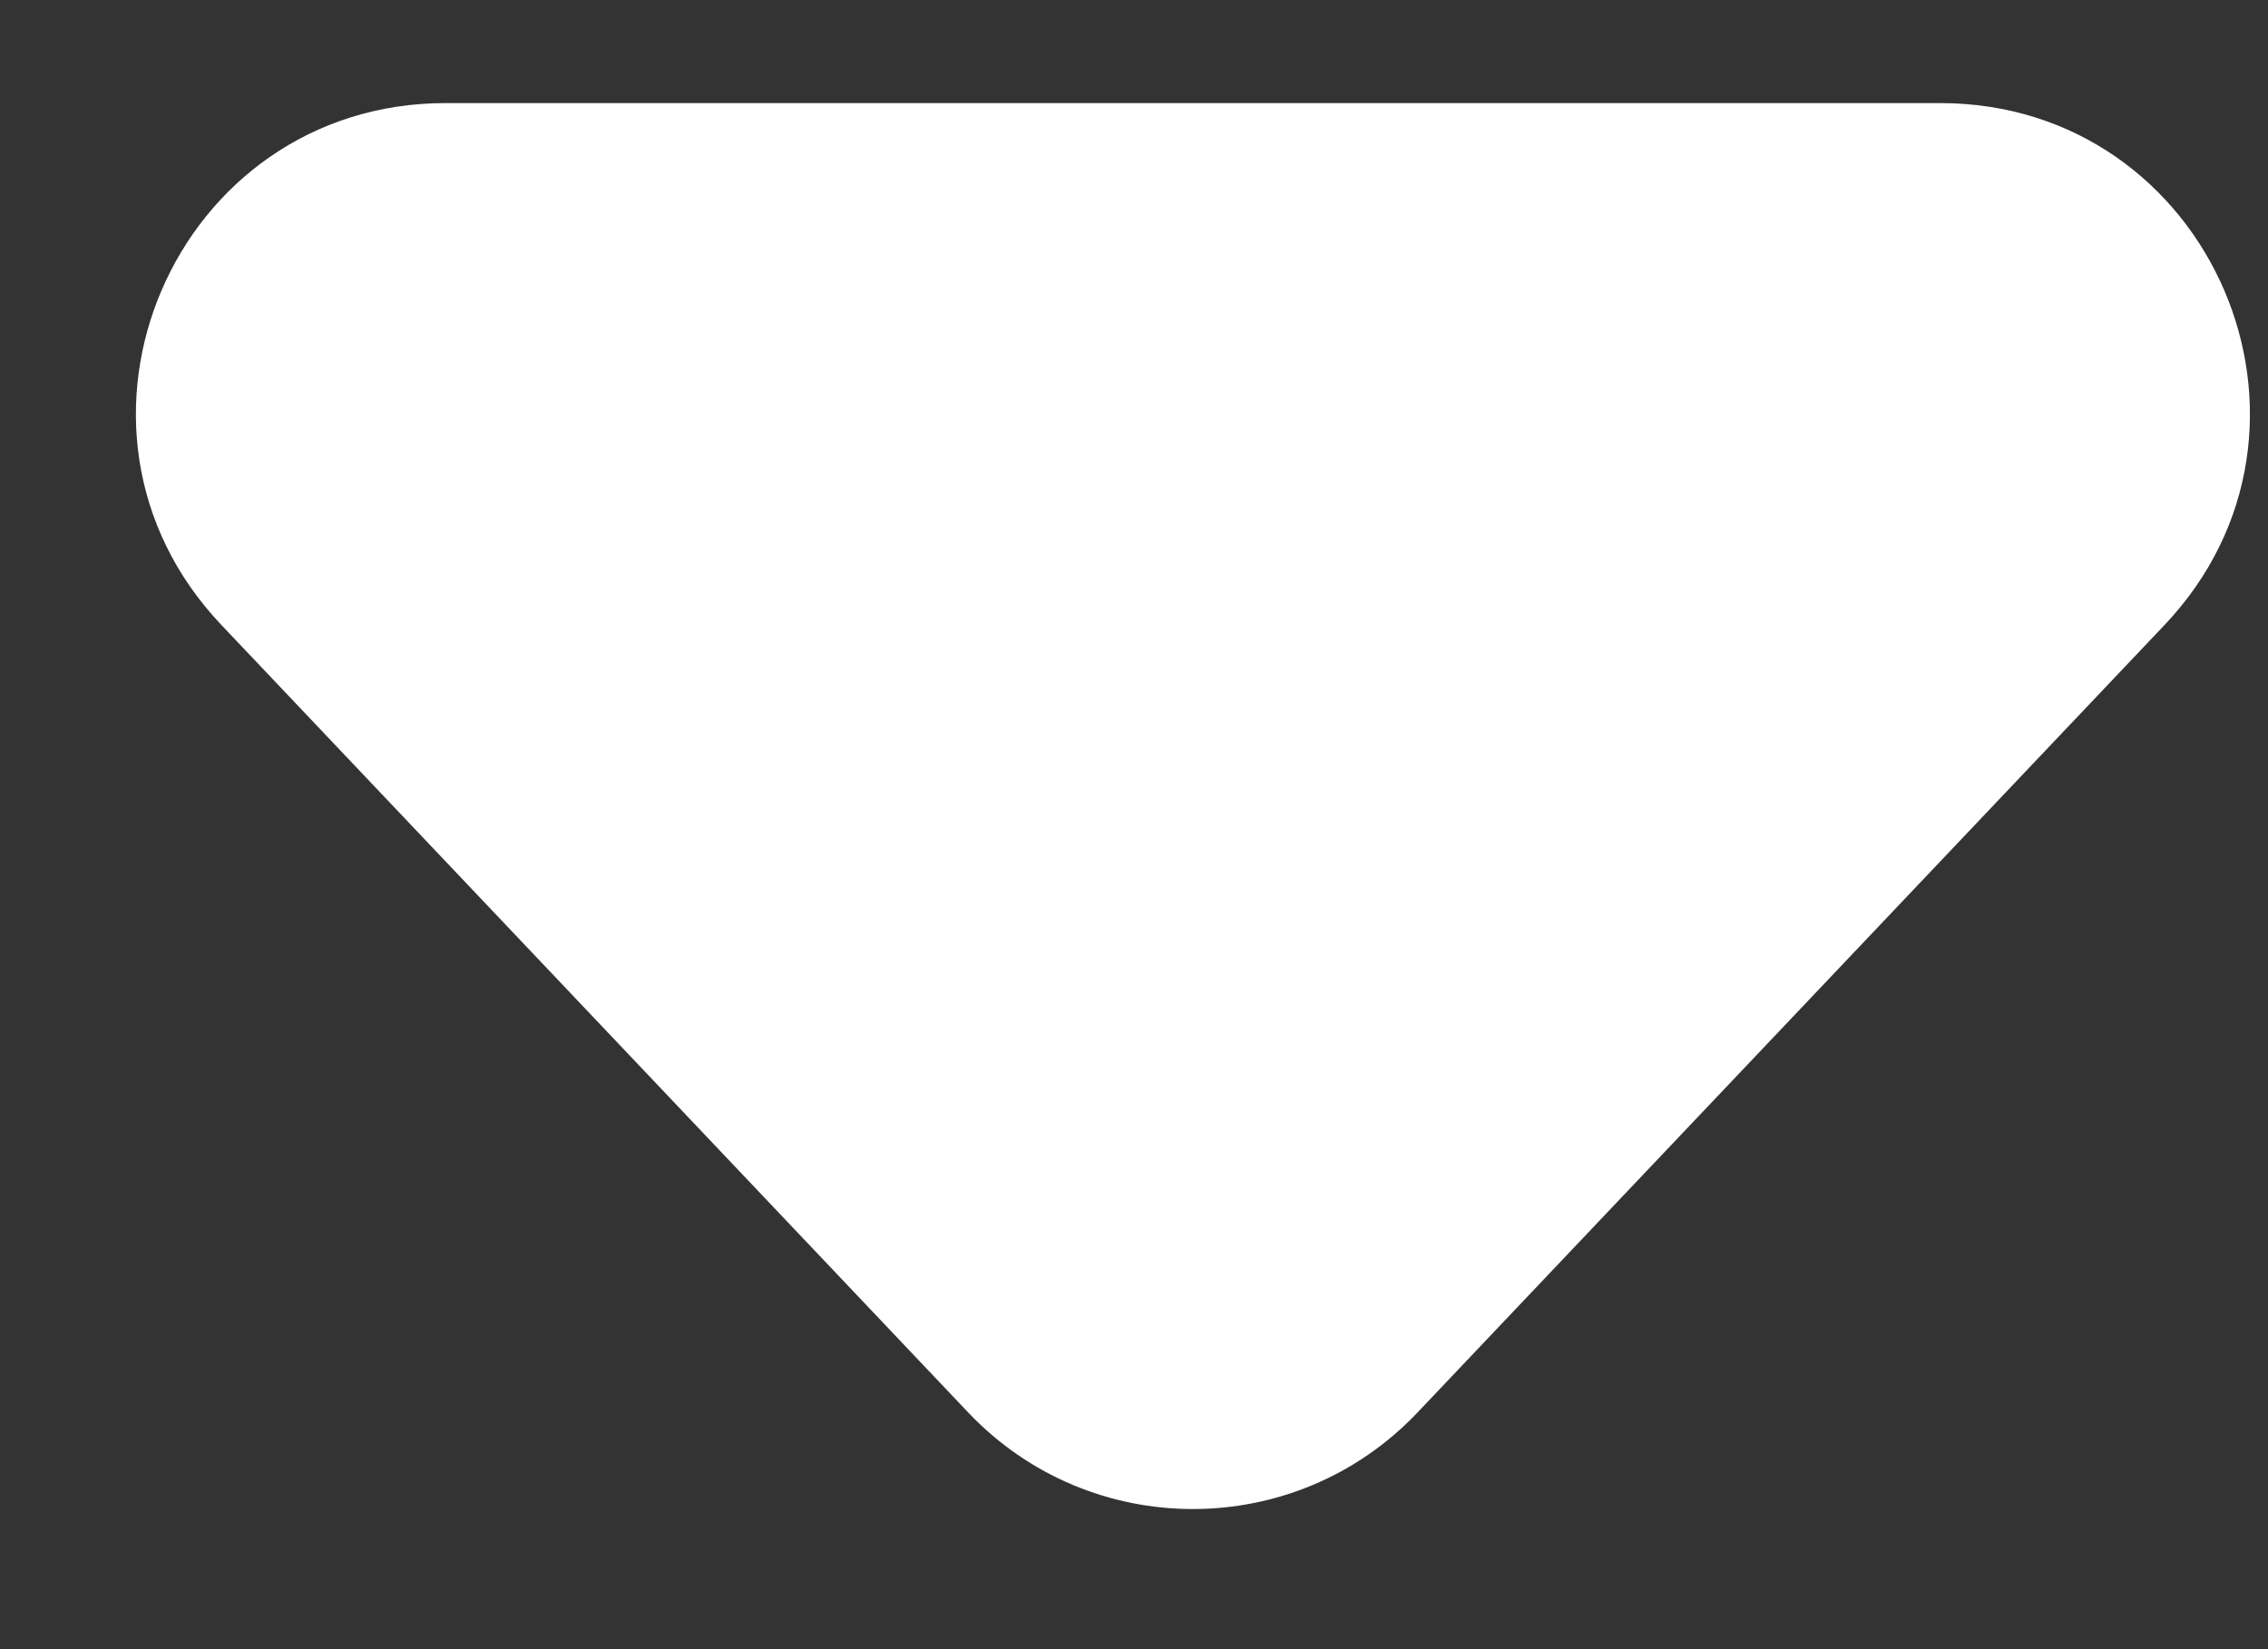<svg width="11" height="8" viewBox="0 0 11 8" fill="none" xmlns="http://www.w3.org/2000/svg">
<rect x="0" y="0" width="11" height="8" fill="#333333" stroke="none"/>
<path d="M6.874 6.853C6.282 7.476 5.289 7.476 4.697 6.853L1.074 3.032C0.167 2.076 0.845 0.5 2.162 0.5L9.409 0.5C10.727 0.5 11.404 2.076 10.498 3.032L6.874 6.853Z" fill="white"/>
</svg>
